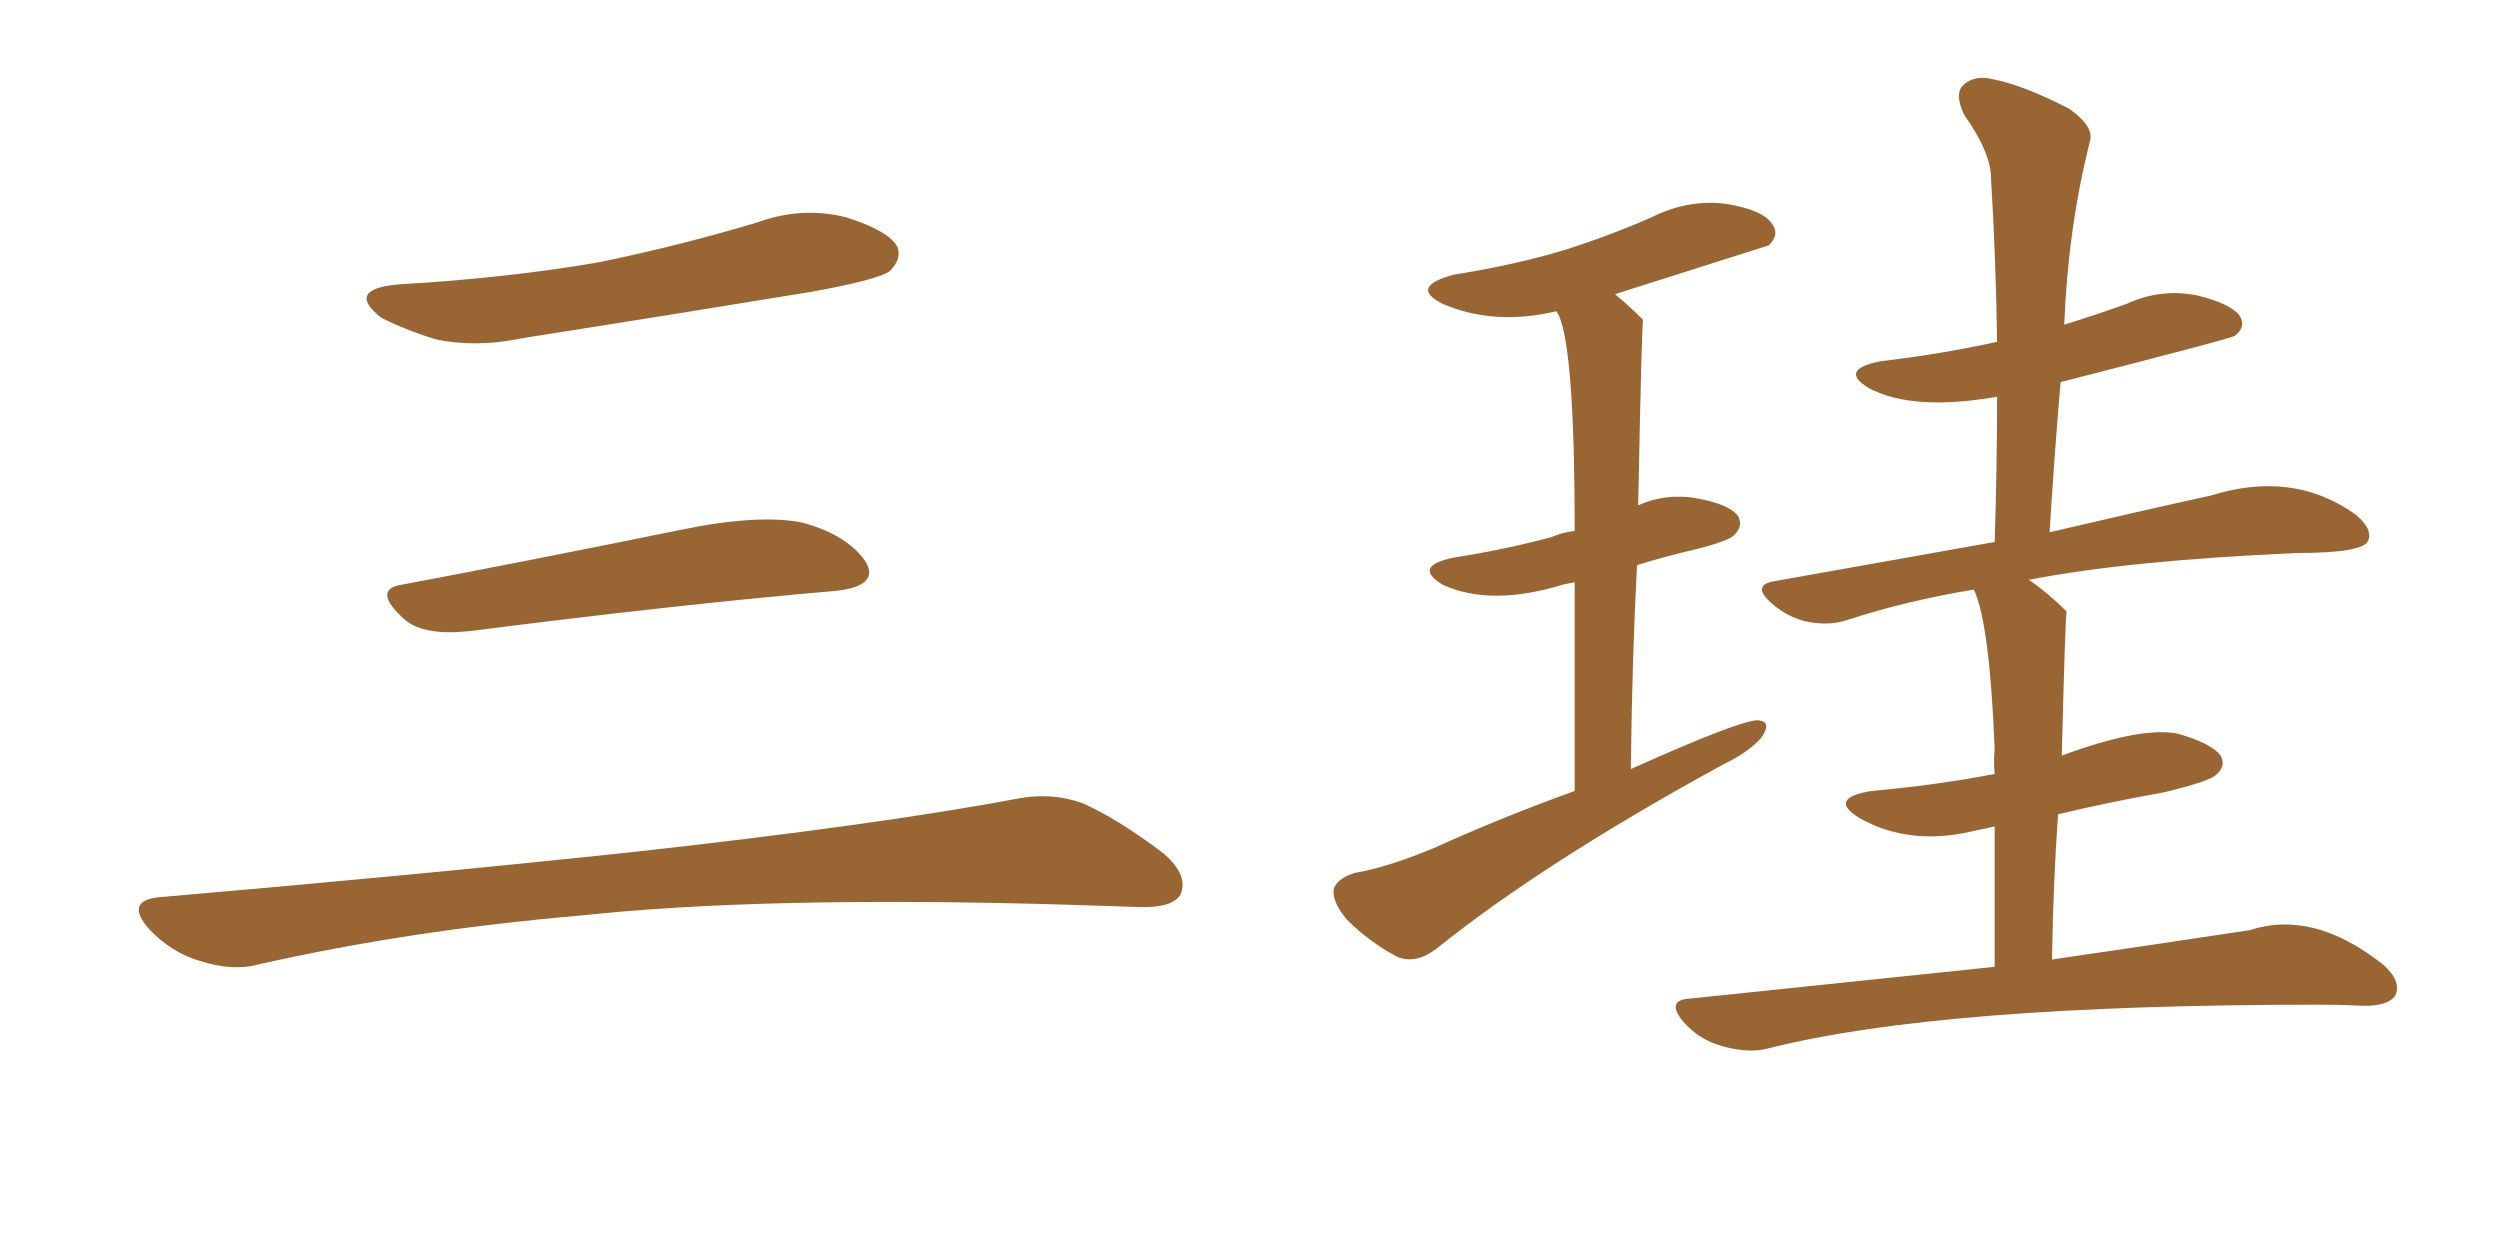 <svg xmlns="http://www.w3.org/2000/svg" xmlns:xlink="http://www.w3.org/1999/xlink" width="300" height="150"><path fill="#996633" padding="10" d="M47.75 34.13L47.75 34.13Q60.64 33.40 71.78 31.49L71.78 31.49Q81.74 29.44 90.97 26.66L90.97 26.66Q96.24 24.76 101.51 26.07L101.51 26.07Q106.64 27.69 107.67 29.59L107.67 29.59Q108.25 31.05 106.79 32.52L106.79 32.52Q105.47 33.54 97.41 35.01L97.41 35.01Q79.54 37.94 62.70 40.58L62.70 40.58Q57.13 41.75 52.29 40.72L52.29 40.72Q48.49 39.55 45.70 38.09L45.70 38.09Q41.46 34.72 47.75 34.13ZM48.19 70.17L48.19 70.17Q63.72 67.24 81.74 63.57L81.74 63.57Q90.97 61.67 96.24 62.70L96.24 62.70Q101.66 64.16 103.86 67.38L103.86 67.38Q105.62 70.31 100.34 70.90L100.34 70.90Q81.59 72.51 56.40 75.73L56.40 75.73Q50.98 76.32 48.63 74.41L48.63 74.41Q44.53 70.75 48.19 70.17ZM19.04 107.67L19.04 107.67L19.04 107.67Q49.80 105.03 75.88 102.25L75.88 102.25Q105.18 99.02 122.31 95.80L122.31 95.80Q126.27 95.07 129.93 96.39L129.93 96.39Q134.18 98.29 139.60 102.39L139.60 102.39Q142.68 105.03 141.65 107.37L141.65 107.37Q140.63 108.98 136.67 108.84L136.67 108.84Q132.28 108.69 127.29 108.54L127.29 108.54Q91.41 107.52 69.73 109.86L69.73 109.86Q49.22 111.62 31.05 115.72L31.05 115.72Q27.98 116.60 23.88 115.28L23.88 115.28Q20.51 114.26 17.87 111.47L17.87 111.47Q14.94 108.11 19.04 107.67ZM188.96 94.92L188.96 94.92Q188.96 79.98 188.96 69.87L188.96 69.87Q188.09 70.02 187.50 70.17L187.50 70.17Q178.86 72.80 173.14 70.17L173.14 70.17Q169.48 67.97 174.32 66.94L174.32 66.94Q180.76 65.92 186.18 64.45L186.18 64.45Q187.50 63.87 188.96 63.72L188.96 63.72Q188.96 40.43 186.77 37.35L186.77 37.35Q179.30 39.11 173.14 36.47L173.14 36.47Q169.04 34.42 174.46 32.96L174.46 32.96Q181.79 31.79 187.65 30.03L187.65 30.03Q193.21 28.27 198.19 26.07L198.19 26.07Q202.59 23.88 207.13 24.46L207.13 24.46Q211.67 25.20 212.70 26.95L212.70 26.95Q213.57 28.13 212.26 29.44L212.26 29.44Q211.82 29.59 193.80 35.30L193.80 35.30Q195.41 36.62 197.17 38.38L197.17 38.38Q197.02 38.53 196.58 60.64L196.58 60.64Q199.80 59.18 203.47 59.77L203.47 59.77Q207.57 60.50 208.59 61.96L208.59 61.96Q209.18 63.13 208.15 64.16L208.15 64.16Q207.57 64.89 203.47 65.92L203.47 65.92Q199.66 66.80 196.44 67.82L196.44 67.82Q195.85 79.10 195.70 92.29L195.70 92.29Q208.74 86.43 210.94 86.43L210.94 86.43Q212.70 86.57 211.38 88.48L211.38 88.48Q209.91 90.23 206.84 91.70L206.84 91.70Q185.16 103.56 172.41 113.82L172.41 113.82Q169.92 115.72 167.72 114.84L167.72 114.84Q164.36 113.09 161.57 110.30L161.57 110.30Q159.67 107.96 160.11 106.49L160.11 106.49Q160.69 105.32 162.60 104.74L162.60 104.74Q166.26 104.15 171.97 101.81L171.97 101.81Q180.03 98.14 188.96 94.92ZM239.36 116.02L239.36 116.02L239.36 116.02Q239.36 106.20 239.36 99.17L239.36 99.17Q238.18 99.46 237.30 99.61L237.30 99.61Q229.25 101.66 223.10 98.14L223.10 98.14Q219.29 95.80 224.56 94.92L224.56 94.92Q232.62 94.19 239.36 92.87L239.36 92.87Q239.21 91.26 239.36 89.94L239.36 89.94Q238.77 74.85 236.87 70.75L236.87 70.75Q228.81 72.07 221.63 74.41L221.63 74.41Q219.43 75.15 216.65 74.56L216.65 74.56Q214.31 73.97 212.40 72.22L212.40 72.22Q210.21 70.17 212.99 69.73L212.99 69.73Q226.90 67.24 239.36 65.04L239.36 65.04Q239.65 55.96 239.65 47.61L239.65 47.61Q229.54 49.37 224.27 46.58L224.27 46.58Q220.61 44.38 225.59 43.36L225.59 43.36Q233.06 42.48 239.65 41.02L239.65 41.02Q239.50 30.76 238.92 21.39L238.92 21.39Q238.92 18.31 235.69 13.77L235.69 13.77Q234.52 11.28 235.55 10.25L235.55 10.25Q236.87 8.94 239.21 9.52L239.21 9.52Q242.87 10.25 248.29 13.04L248.29 13.04Q251.37 15.23 250.78 16.99L250.78 16.99Q248.14 27.54 247.71 38.96L247.71 38.96Q251.51 37.79 255.18 36.47L255.18 36.47Q259.28 34.57 263.67 35.45L263.67 35.45Q267.77 36.47 268.80 37.94L268.80 37.94Q269.53 39.26 268.21 40.28L268.21 40.28Q267.92 40.58 247.27 45.85L247.27 45.85Q246.53 54.49 245.95 63.87L245.95 63.87Q257.23 61.23 265.28 59.47L265.28 59.47Q275.10 56.40 282.57 61.67L282.57 61.67Q284.77 63.43 284.18 64.89L284.18 64.89Q283.59 66.36 275.68 66.36L275.68 66.36Q255.47 67.24 243.46 69.58L243.46 69.58Q245.65 71.04 248.00 73.39L248.00 73.39Q247.85 73.54 247.41 90.67L247.41 90.67Q256.93 87.16 261.33 88.04L261.33 88.04Q265.43 89.21 266.46 90.67L266.46 90.67Q267.19 91.99 265.87 93.02L265.87 93.02Q265.14 93.75 259.72 95.07L259.72 95.07Q253.13 96.24 246.97 97.71L246.97 97.71Q246.39 105.76 246.24 115.14L246.24 115.14Q260.30 113.09 269.97 111.62L269.97 111.62Q277.59 109.13 285.94 115.72L285.94 115.72Q288.28 117.77 287.40 119.53L287.40 119.53Q286.52 120.70 283.74 120.70L283.74 120.70Q280.96 120.56 278.32 120.56L278.32 120.56Q232.76 120.56 212.11 125.83L212.11 125.83Q209.77 126.42 206.69 125.54L206.69 125.54Q203.91 124.80 202.00 122.61L202.00 122.61Q199.80 119.97 202.88 119.82L202.88 119.82Q222.51 117.77 239.36 116.02Z"/></svg>